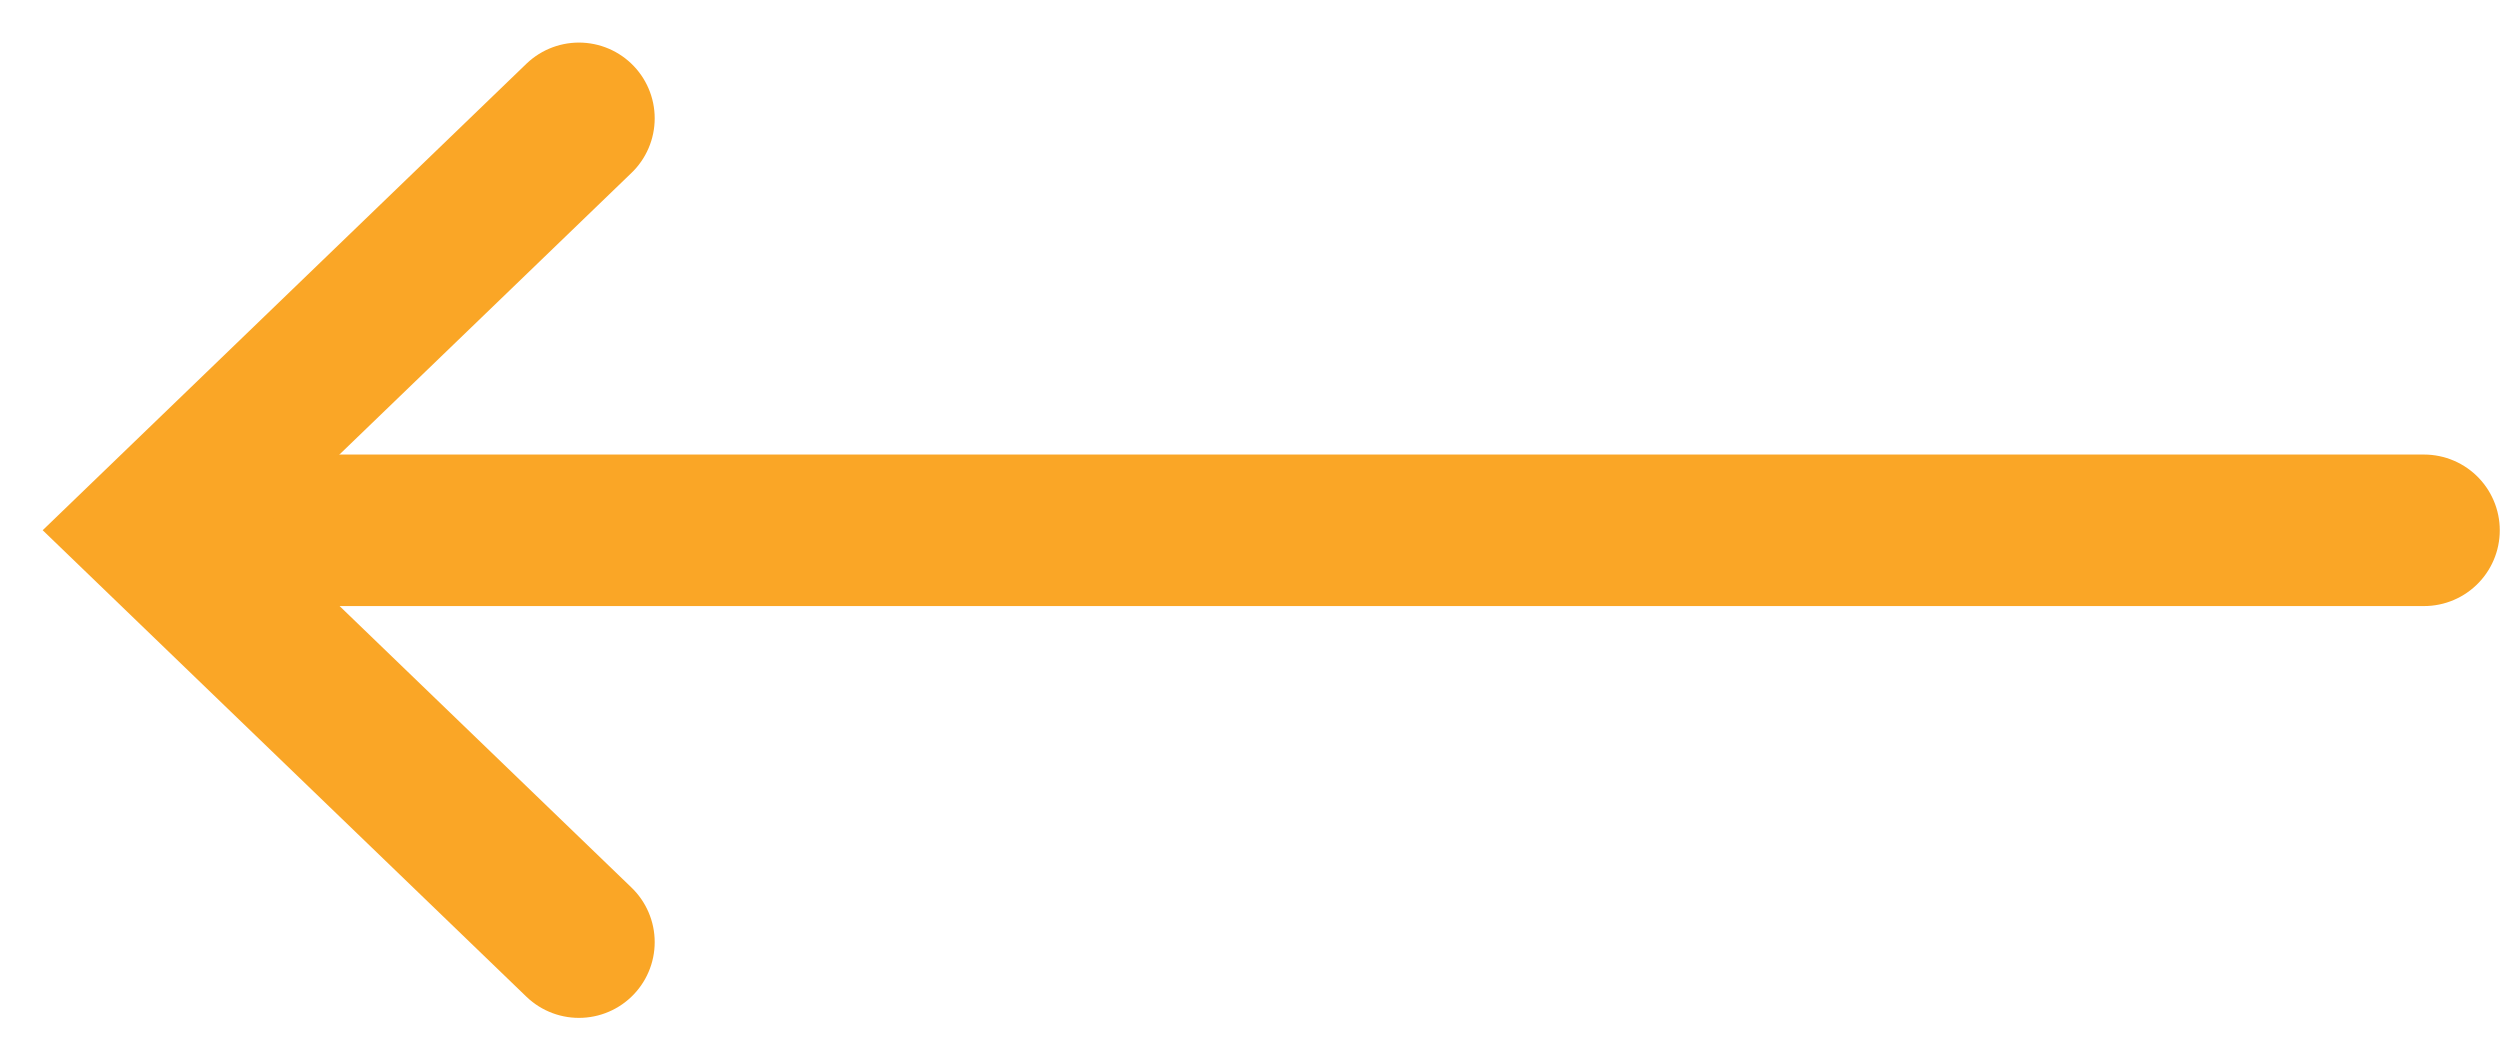 <svg width="33" height="14" viewBox="0 0 33 14" fill="none" xmlns="http://www.w3.org/2000/svg">
<path d="M31.997 7L3.648 7" stroke="#FAA626" stroke-width="2" stroke-linecap="round"/>
<path d="M7.642 1.562L2.004 6.999L7.642 12.436" stroke="#FAA626" stroke-width="2" stroke-linecap="round"/>
</svg>
